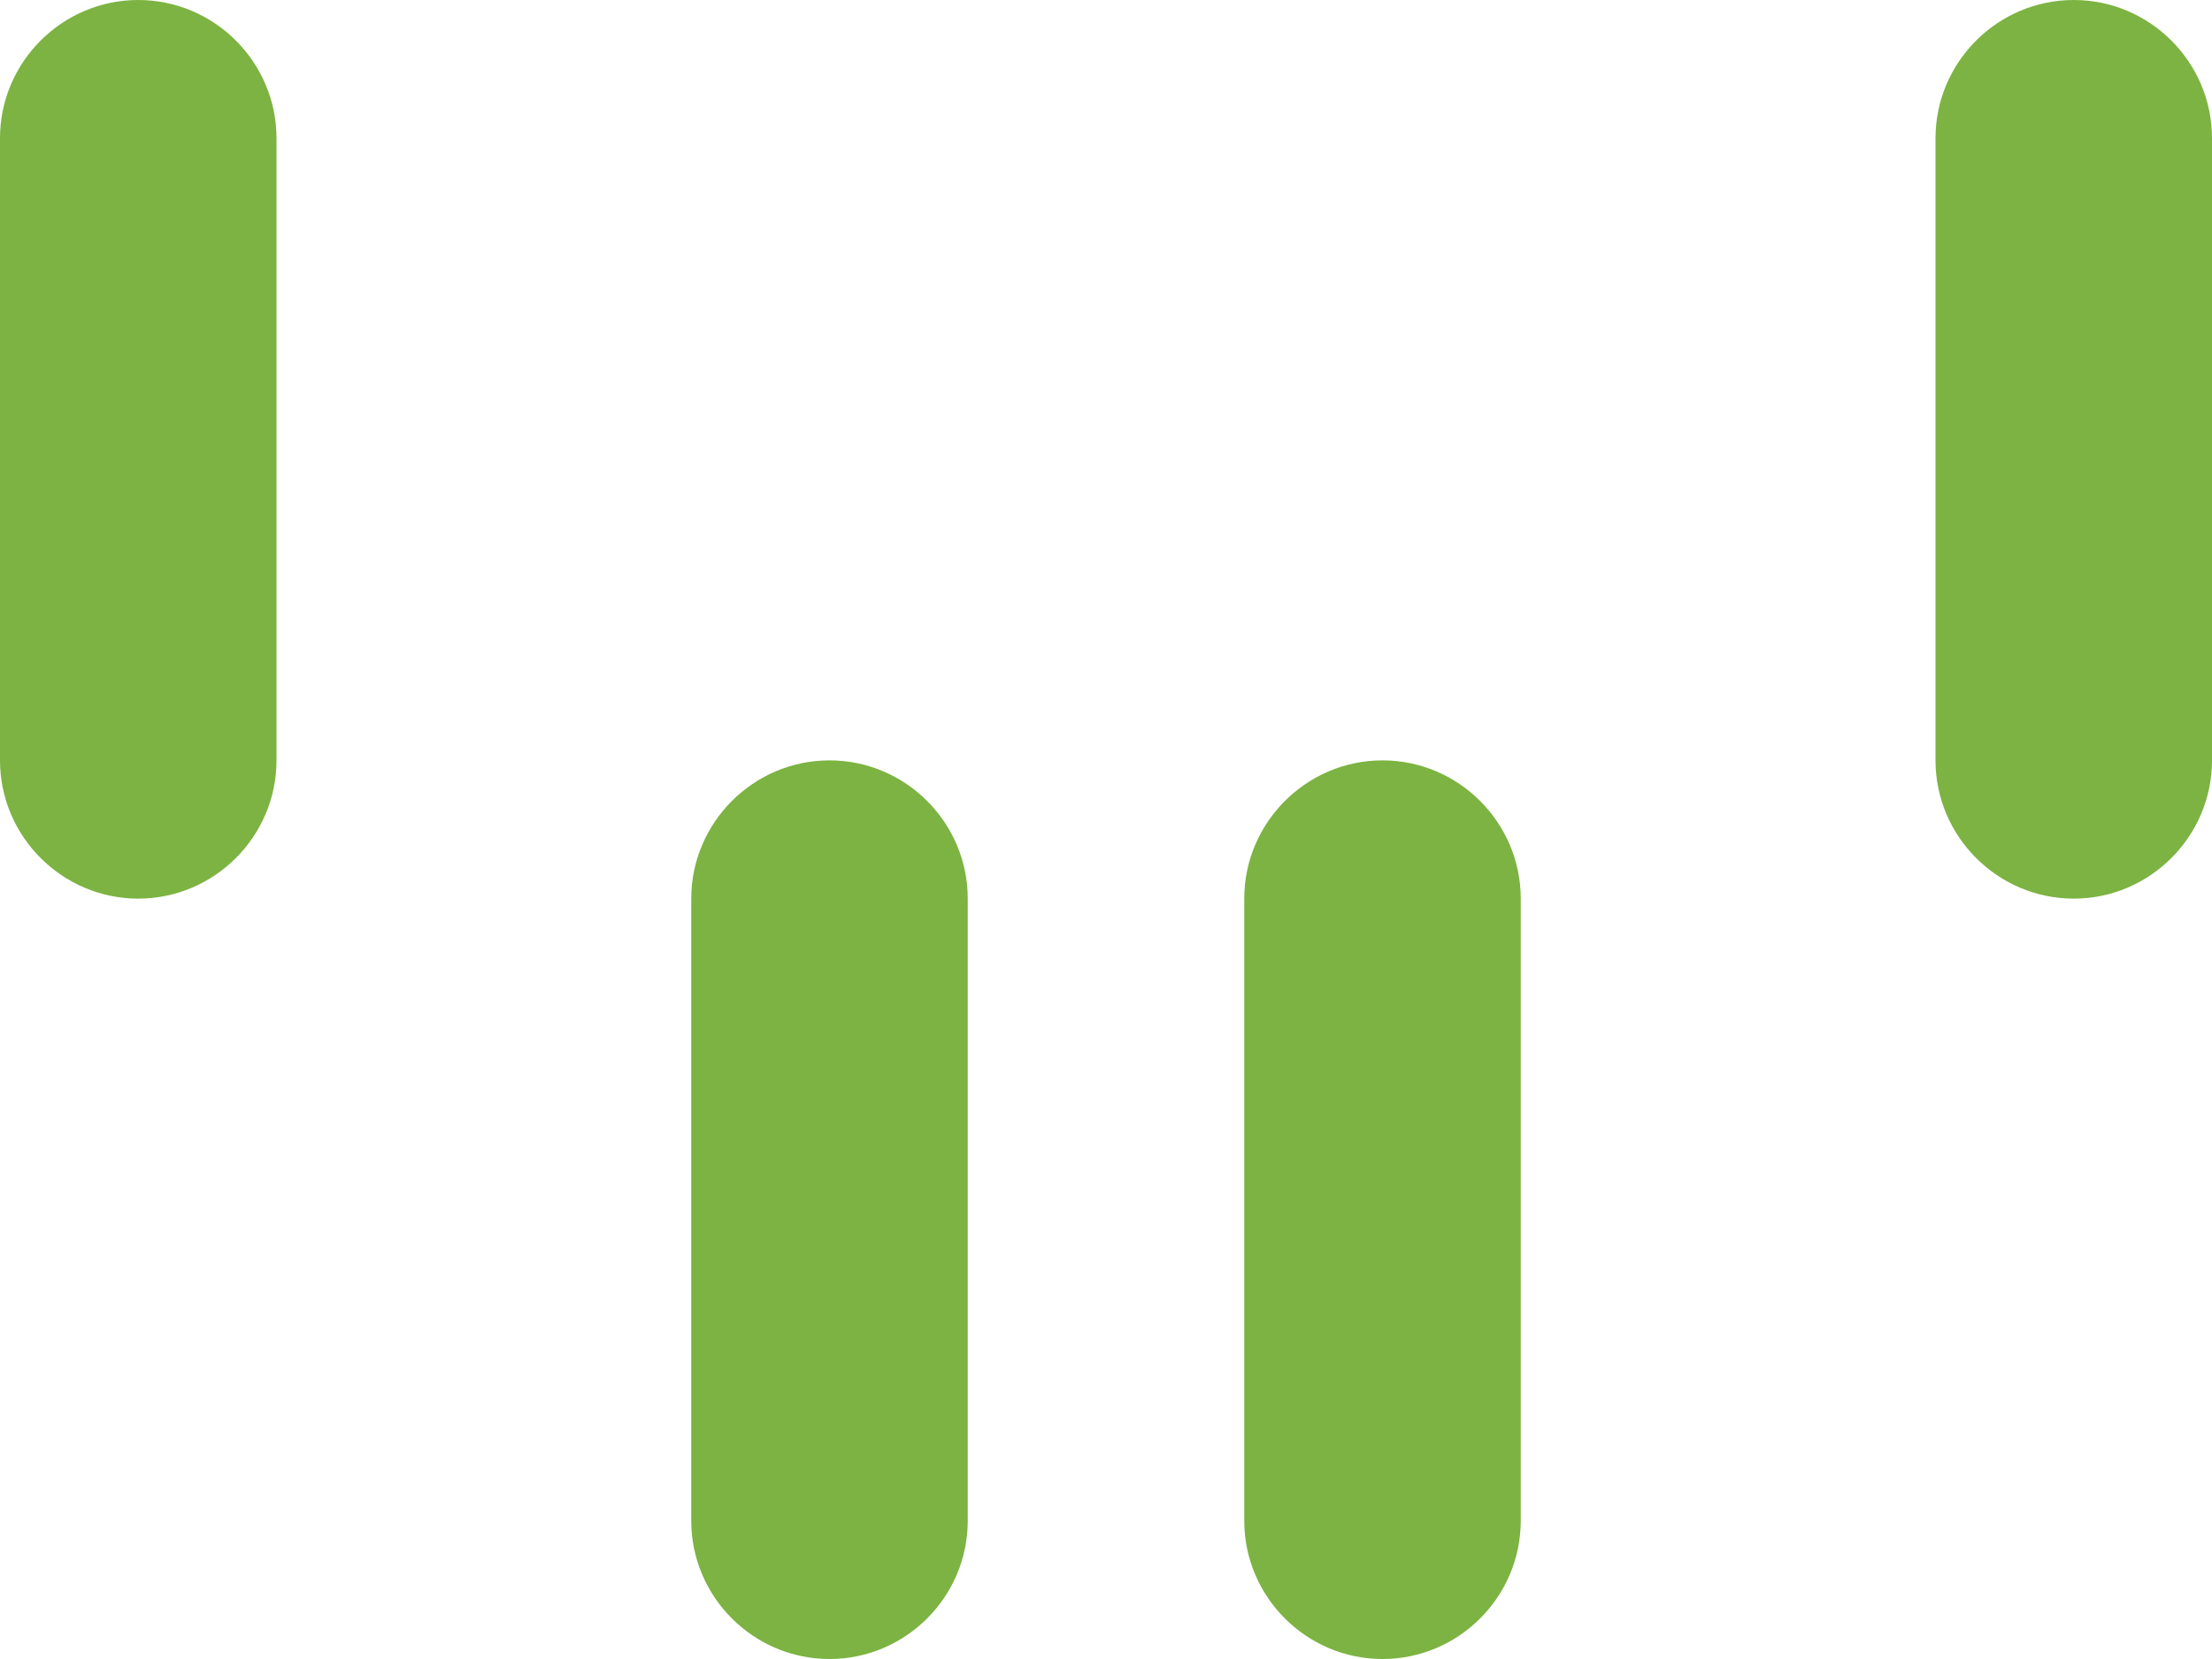 <?xml version="1.0" encoding="utf-8"?>
<svg xmlns="http://www.w3.org/2000/svg" fill="none" height="100%" overflow="visible" preserveAspectRatio="none" style="display: block;" viewBox="0 0 20 15" width="100%">
<path d="M2.5 6.875C2.5 7.562 1.938 8.125 1.25 8.125C0.562 8.125 0 7.562 0 6.875V1.25C0 0.562 0.562 0 1.25 0C1.938 0 2.5 0.562 2.5 1.25V6.875ZM20 6.875C20 7.562 19.438 8.125 18.75 8.125C18.062 8.125 17.5 7.562 17.5 6.875V1.25C17.5 0.562 18.062 0 18.75 0C19.438 0 20 0.562 20 1.25V6.875ZM8.75 13.75C8.75 14.438 8.188 15 7.5 15C6.812 15 6.25 14.438 6.25 13.75V8.125C6.25 7.438 6.812 6.875 7.5 6.875C8.188 6.875 8.75 7.438 8.75 8.125V13.75ZM13.75 13.75C13.75 14.438 13.188 15 12.5 15C11.812 15 11.25 14.438 11.25 13.75V8.125C11.25 7.438 11.812 6.875 12.5 6.875C13.188 6.875 13.75 7.438 13.75 8.125V13.75Z" fill="#7CB342" id="Vector"/>
</svg>